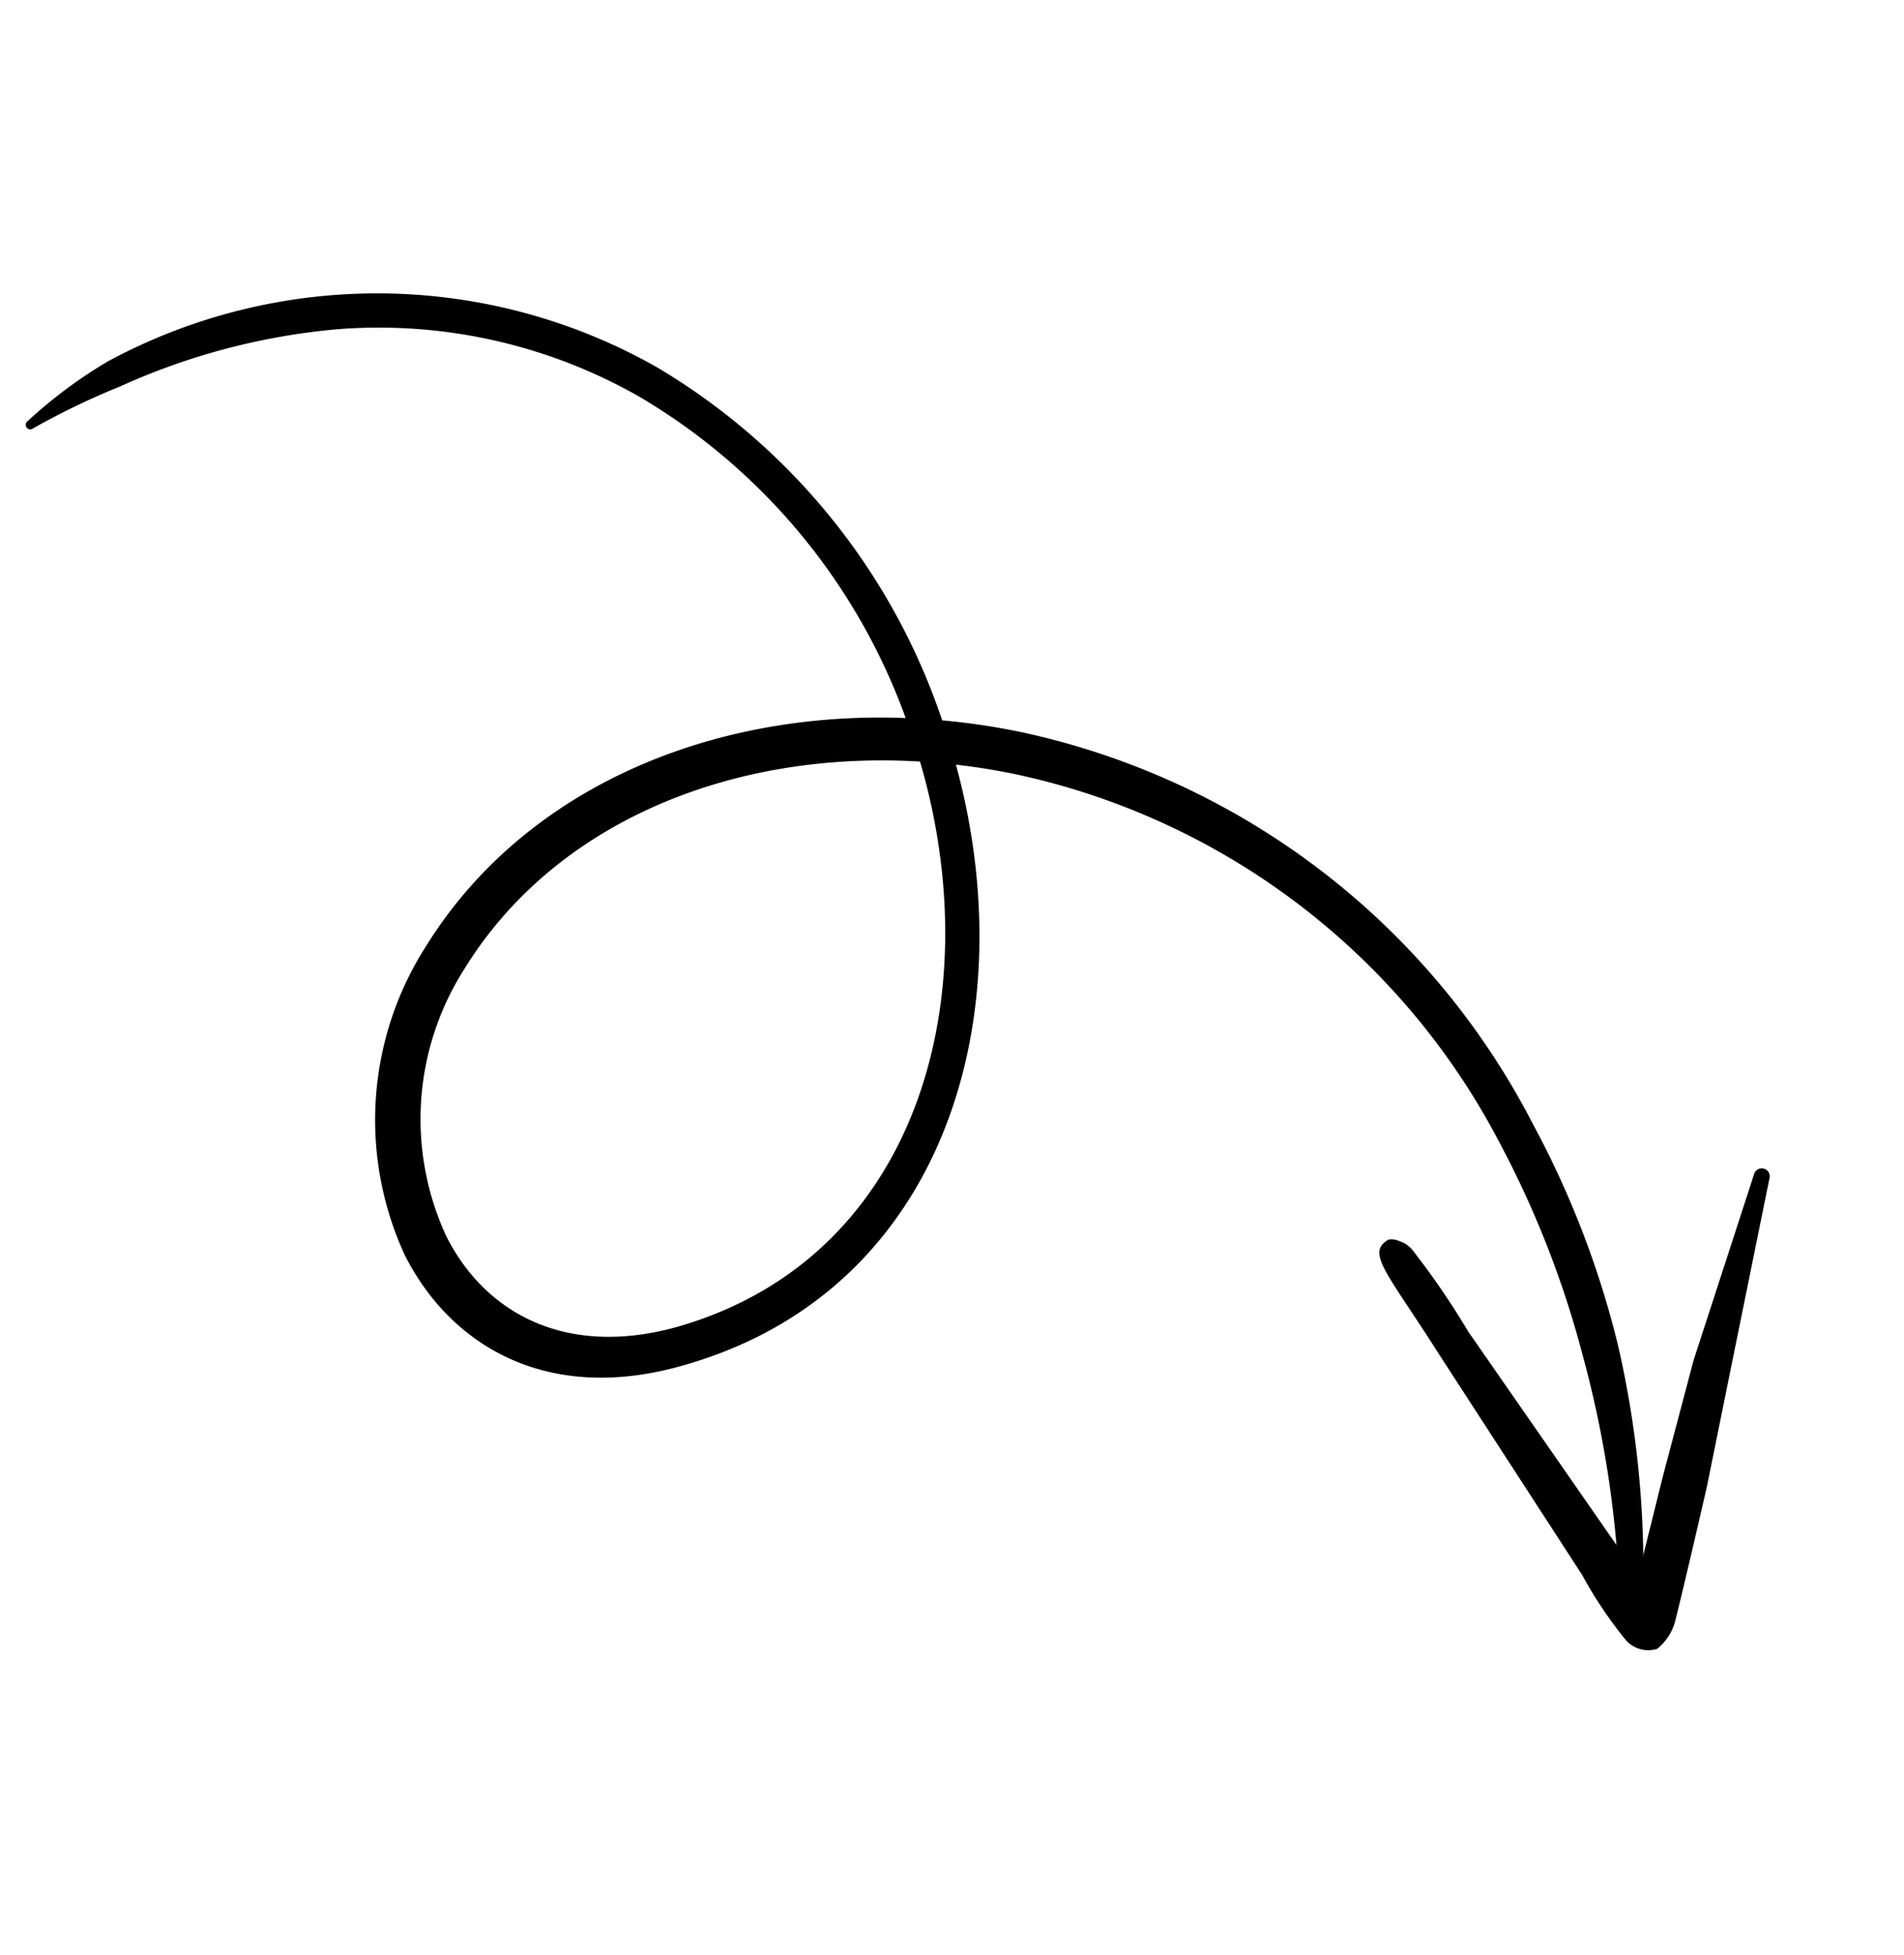 <svg xmlns="http://www.w3.org/2000/svg" width="103.702" height="106.425" viewBox="0 0 103.702 106.425">
  <g id="Group_535" data-name="Group 535" transform="translate(103.075 85.853) rotate(163)">
    <path id="Path_202" data-name="Path 202" d="M25.343,56.462A37.447,37.447,0,0,1,21.4,54.584,41.048,41.048,0,0,1,1.005,26.058,50.606,50.606,0,0,1,.091,13.145,54.092,54.092,0,0,1,2.525.483.662.662,0,1,1,3.8.842a58.181,58.181,0,0,0-1.712,12.4,53.439,53.439,0,0,0,.957,12.412A38.926,38.926,0,0,0,22.505,52.559q1.394.757,2.829,1.377a36.113,36.113,0,0,1,.632-5.784C28.24,36.327,36.365,26.81,48.933,27c7.706.061,11.925,4.588,12.905,10.132a17.531,17.531,0,0,1-5.992,15.77c-7.519,6.6-18.434,7.813-28.638,4.262a33.527,33.527,0,0,0,8.733,20.947,28.635,28.635,0,0,0,14.8,8.372,36.38,36.38,0,0,0,12.082.458,40.986,40.986,0,0,0,5.223-.8.247.247,0,1,1,.163.466,25.676,25.676,0,0,1-5.137,1.834,30.889,30.889,0,0,1-28.5-9.06A35.48,35.48,0,0,1,25.343,56.462Zm1.81-1.792a33.9,33.9,0,0,1,.627-6.164c2.13-10.851,9.573-19.664,21.111-19.4,6.328.194,9.742,3.884,10.5,8.447a15.191,15.191,0,0,1-5.152,13.529C47.162,57.344,36.772,58.251,27.153,54.67Z" transform="translate(10.52 3.266)" stroke="rgba(0,0,0,0)" stroke-width="1" fill-rule="evenodd"/>
    <path id="Path_203" data-name="Path 203" d="M13.5,3.662c-1.178,1.951-2.944,4.9-3.131,5.214l-3.451,5.56L.8,23.17a.434.434,0,1,1-.735-.463l5.061-9.326,3.111-5.74c.221-.387,2.679-4.648,3.7-6.341A2.9,2.9,0,0,1,13.4,0a1.64,1.64,0,0,1,1.472.9A22.887,22.887,0,0,1,16.13,5.029L20.1,18.9c1.316,4.779,2.113,6.235.956,6.637-.233.1-.48.035-.987-.432a2,2,0,0,1-.343-.635,43.294,43.294,0,0,1-1.539-4.961L13.76,5.715C13.723,5.59,13.658,4.575,13.5,3.662Z" transform="translate(0 0)" stroke="rgba(0,0,0,0)" stroke-width="1" fill-rule="evenodd"/>
  </g>
</svg>
